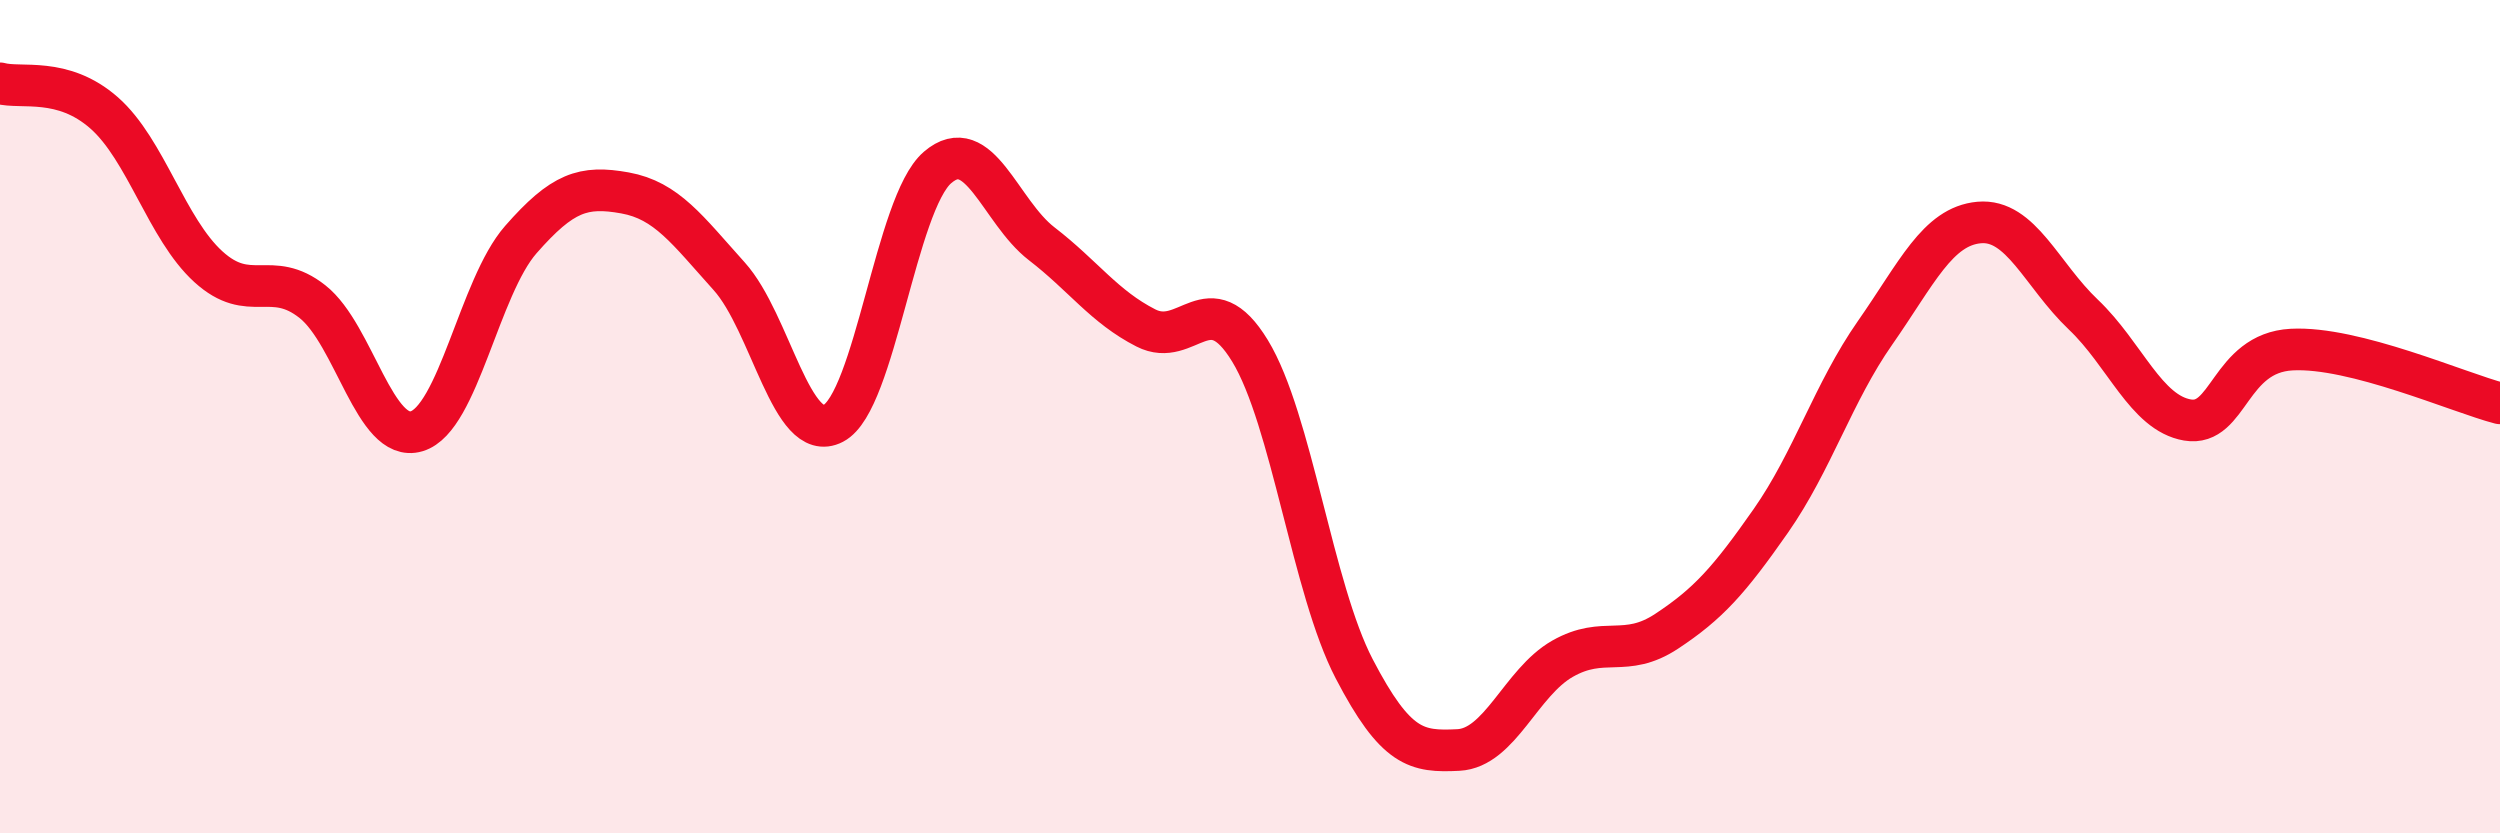 
    <svg width="60" height="20" viewBox="0 0 60 20" xmlns="http://www.w3.org/2000/svg">
      <path
        d="M 0,2 C 0.5,2.14 1.5,1.83 2.5,2.71 C 3.5,3.59 4,5.49 5,6.4 C 6,7.31 6.5,6.45 7.5,7.24 C 8.5,8.03 9,10.65 10,10.35 C 11,10.05 11.5,6.89 12.5,5.75 C 13.5,4.61 14,4.45 15,4.63 C 16,4.81 16.5,5.52 17.5,6.63 C 18.5,7.74 19,10.68 20,10.16 C 21,9.64 21.5,4.88 22.5,4.02 C 23.5,3.16 24,5.08 25,5.85 C 26,6.62 26.5,7.36 27.5,7.87 C 28.5,8.38 29,6.78 30,8.42 C 31,10.06 31.5,14.13 32.5,16.05 C 33.5,17.97 34,18.05 35,18 C 36,17.95 36.5,16.38 37.5,15.81 C 38.5,15.24 39,15.81 40,15.15 C 41,14.49 41.5,13.93 42.5,12.5 C 43.5,11.07 44,9.42 45,7.99 C 46,6.56 46.5,5.43 47.5,5.34 C 48.5,5.25 49,6.6 50,7.55 C 51,8.5 51.5,9.91 52.5,10.08 C 53.5,10.25 53.5,8.47 55,8.39 C 56.5,8.31 59,9.42 60,9.68L60 20L0 20Z"
        fill="#EB0A25"
        opacity="0.1"
        stroke-linecap="round"
        stroke-linejoin="round"
      />
      <path
        d="M 0,2 C 0.5,2.14 1.5,1.83 2.5,2.71 C 3.5,3.59 4,5.49 5,6.4 C 6,7.31 6.5,6.45 7.5,7.24 C 8.5,8.03 9,10.65 10,10.35 C 11,10.05 11.5,6.89 12.5,5.75 C 13.5,4.61 14,4.45 15,4.63 C 16,4.81 16.5,5.52 17.5,6.63 C 18.5,7.74 19,10.68 20,10.16 C 21,9.64 21.5,4.88 22.5,4.02 C 23.5,3.16 24,5.08 25,5.85 C 26,6.62 26.5,7.36 27.5,7.87 C 28.5,8.38 29,6.78 30,8.42 C 31,10.06 31.5,14.13 32.5,16.05 C 33.5,17.97 34,18.05 35,18 C 36,17.95 36.5,16.38 37.5,15.81 C 38.5,15.24 39,15.81 40,15.15 C 41,14.49 41.5,13.93 42.5,12.5 C 43.5,11.07 44,9.42 45,7.99 C 46,6.56 46.5,5.43 47.5,5.34 C 48.5,5.25 49,6.6 50,7.55 C 51,8.5 51.5,9.91 52.5,10.08 C 53.5,10.25 53.5,8.47 55,8.39 C 56.5,8.31 59,9.42 60,9.68"
        stroke="#EB0A25"
        stroke-width="1"
        fill="none"
        stroke-linecap="round"
        stroke-linejoin="round"
      />
    </svg>
  